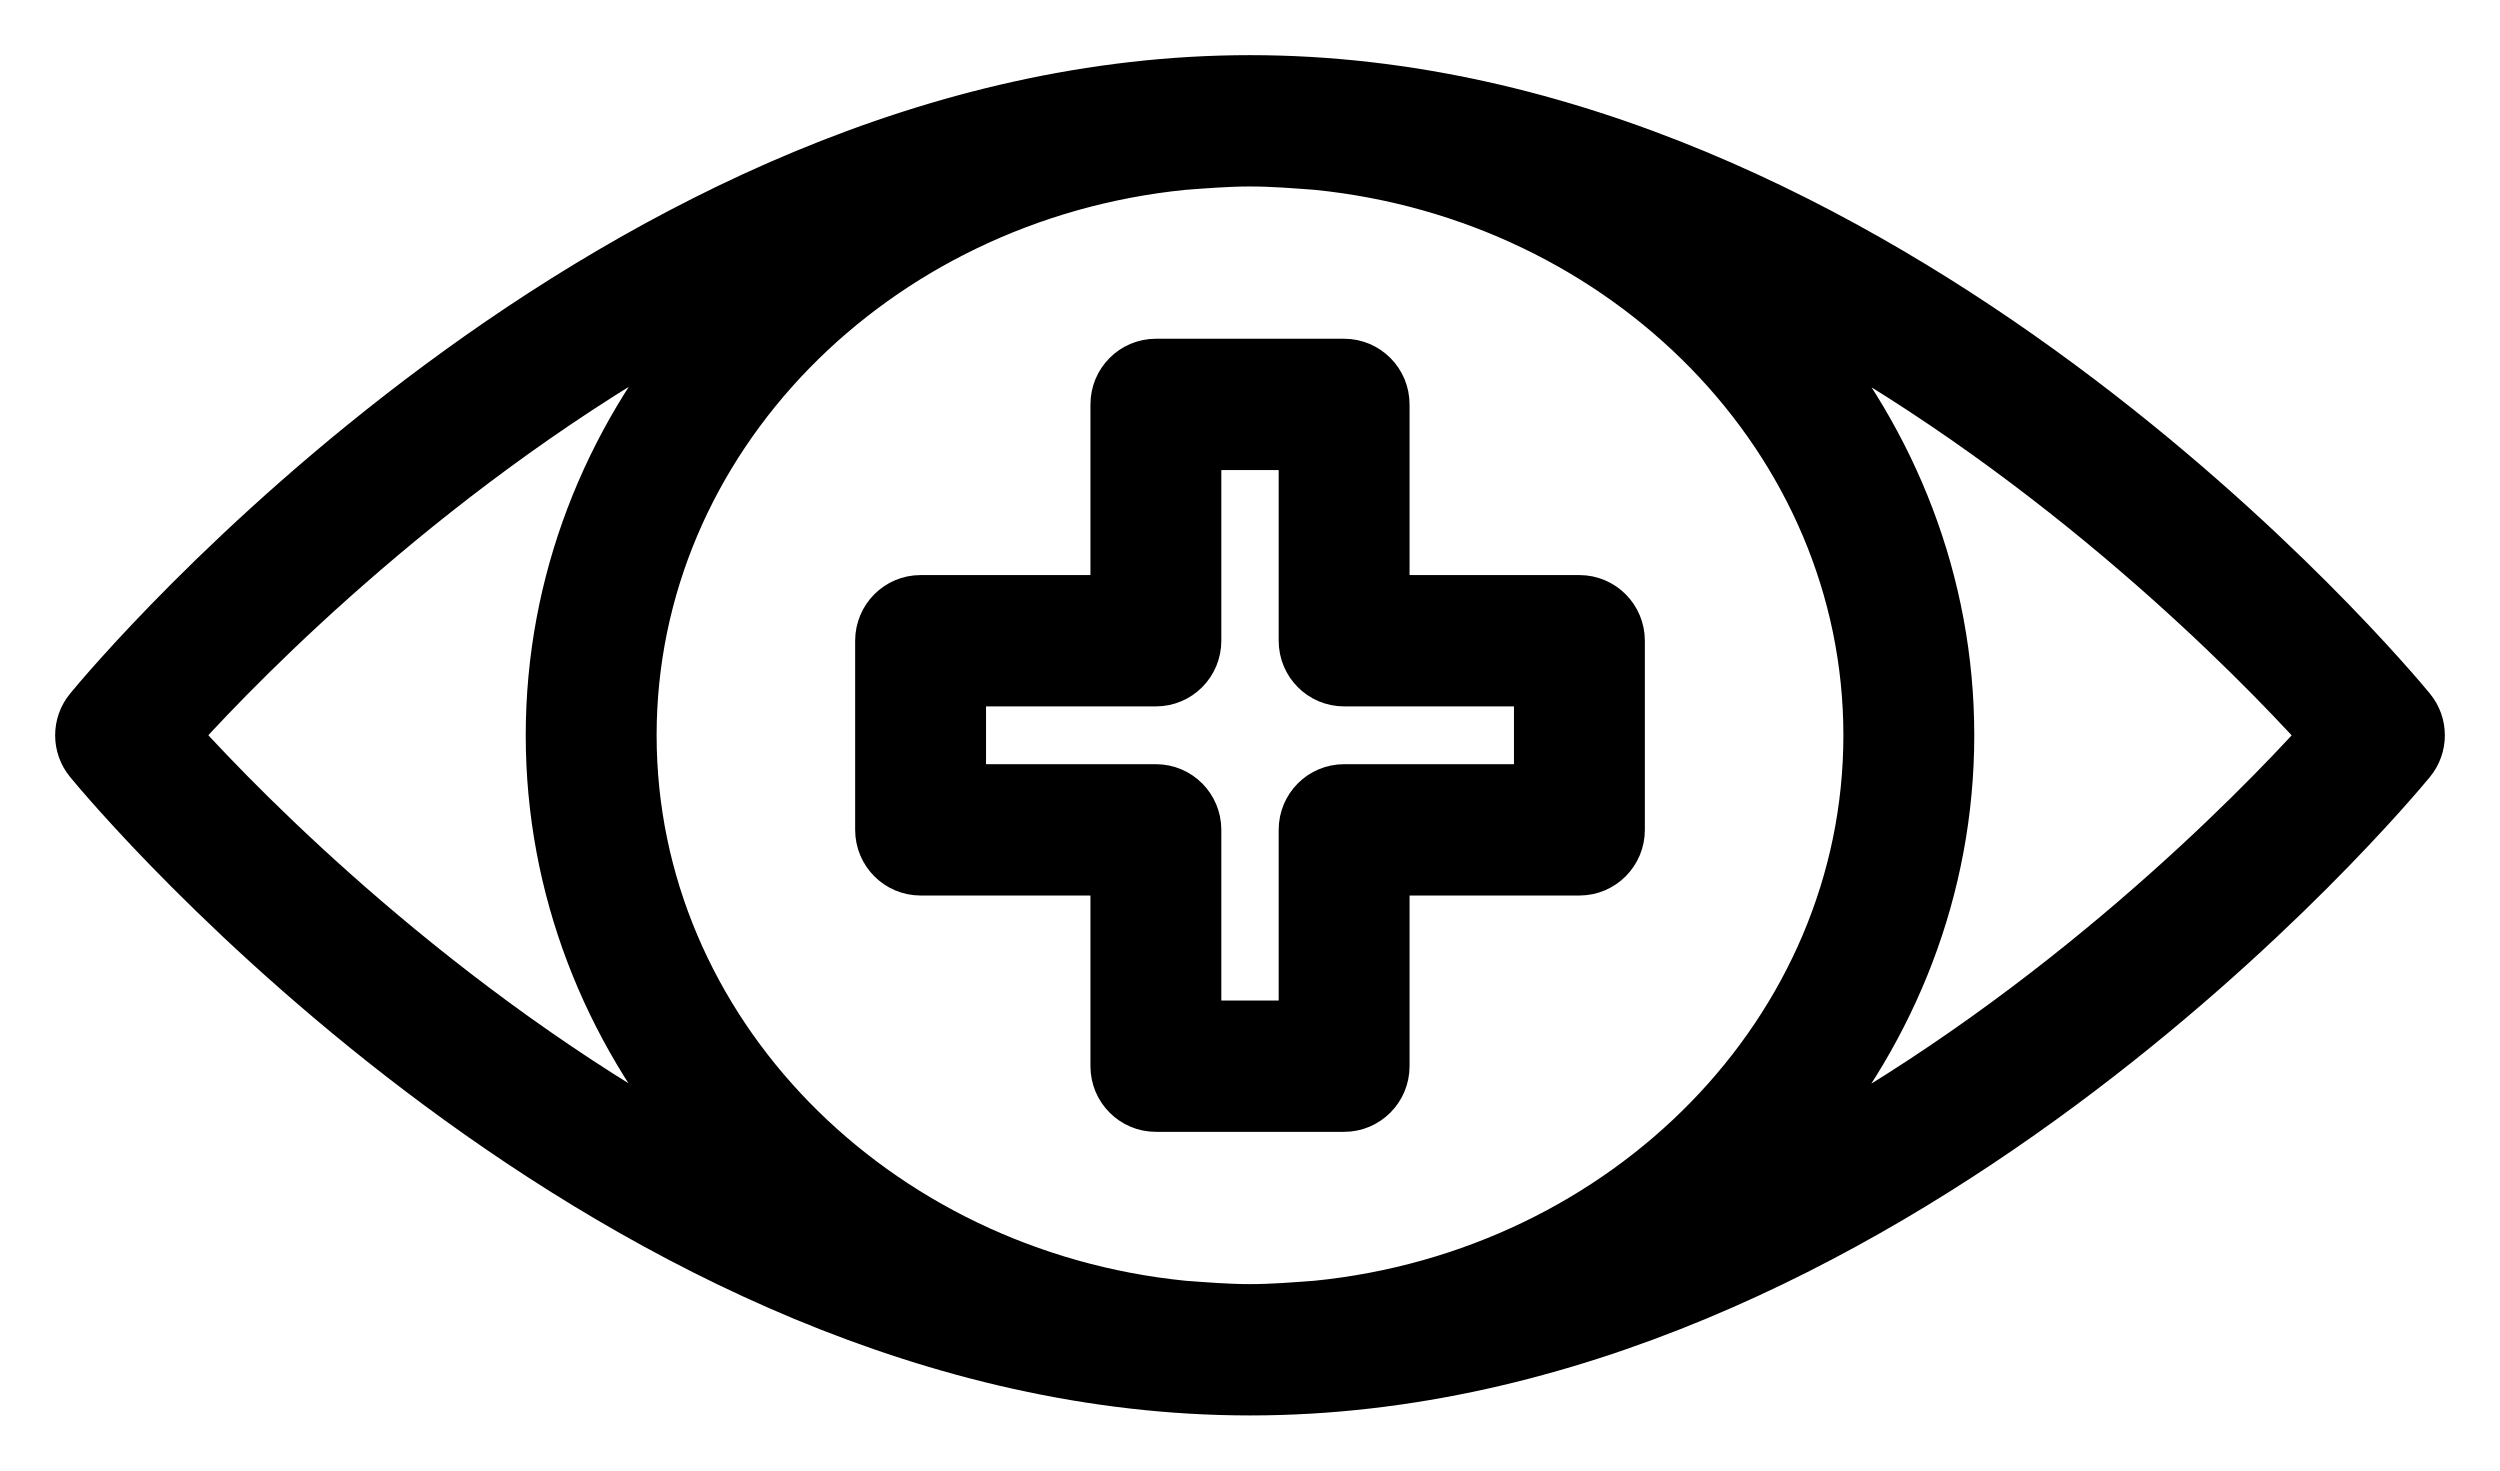 <svg width="34" height="20" viewBox="0 0 34 20" fill="none" xmlns="http://www.w3.org/2000/svg">
<path id="Vector" d="M1.147 9.591C0.951 9.828 0.951 10.172 1.147 10.409C1.435 10.76 8.316 19 17 19C25.684 19 32.565 10.76 32.853 10.409C33.049 10.172 33.049 9.828 32.853 9.591C32.565 9.24 25.684 1 17 1C8.316 1 1.435 9.24 1.147 9.591ZM8.68 10C8.68 6.029 11.933 2.752 16.098 2.333C16.397 2.311 16.696 2.286 17 2.286C17.304 2.286 17.603 2.311 17.903 2.333C22.067 2.752 25.32 6.029 25.32 10C25.32 13.971 22.067 17.248 17.902 17.667C17.603 17.689 17.304 17.714 17 17.714C16.696 17.714 16.397 17.689 16.097 17.667C11.933 17.248 8.68 13.971 8.68 10ZM31.506 10.001C30.592 11.008 28.001 13.655 24.527 15.569C25.821 14.035 26.6 12.103 26.6 10C26.6 7.9 25.823 5.97 24.532 4.437C28.001 6.351 30.592 8.994 31.506 10.001ZM9.473 4.431C8.179 5.965 7.4 7.897 7.4 10C7.4 12.1 8.177 14.03 9.468 15.563C5.999 13.649 3.408 11.006 2.494 9.999C3.408 8.992 5.999 6.344 9.473 4.431ZM18.92 14.5V11.929H21.48C21.834 11.929 22.12 11.641 22.12 11.286V8.714C22.12 8.359 21.834 8.071 21.48 8.071H18.92V5.5C18.92 5.145 18.634 4.857 18.28 4.857H15.72C15.366 4.857 15.08 5.145 15.08 5.5V8.071H12.52C12.166 8.071 11.88 8.359 11.88 8.714V11.286C11.88 11.641 12.166 11.929 12.52 11.929H15.08V14.5C15.08 14.855 15.366 15.143 15.72 15.143H18.28C18.634 15.143 18.92 14.855 18.92 14.5ZM17.64 11.286V13.857H16.36V11.286C16.36 10.93 16.074 10.643 15.72 10.643H13.16V9.357H15.72C16.074 9.357 16.36 9.07 16.36 8.714V6.143H17.64V8.714C17.64 9.07 17.926 9.357 18.28 9.357H20.84V10.643H18.28C17.926 10.643 17.64 10.93 17.64 11.286Z" fill="black" stroke="black" stroke-width="0.5"/>
</svg>
